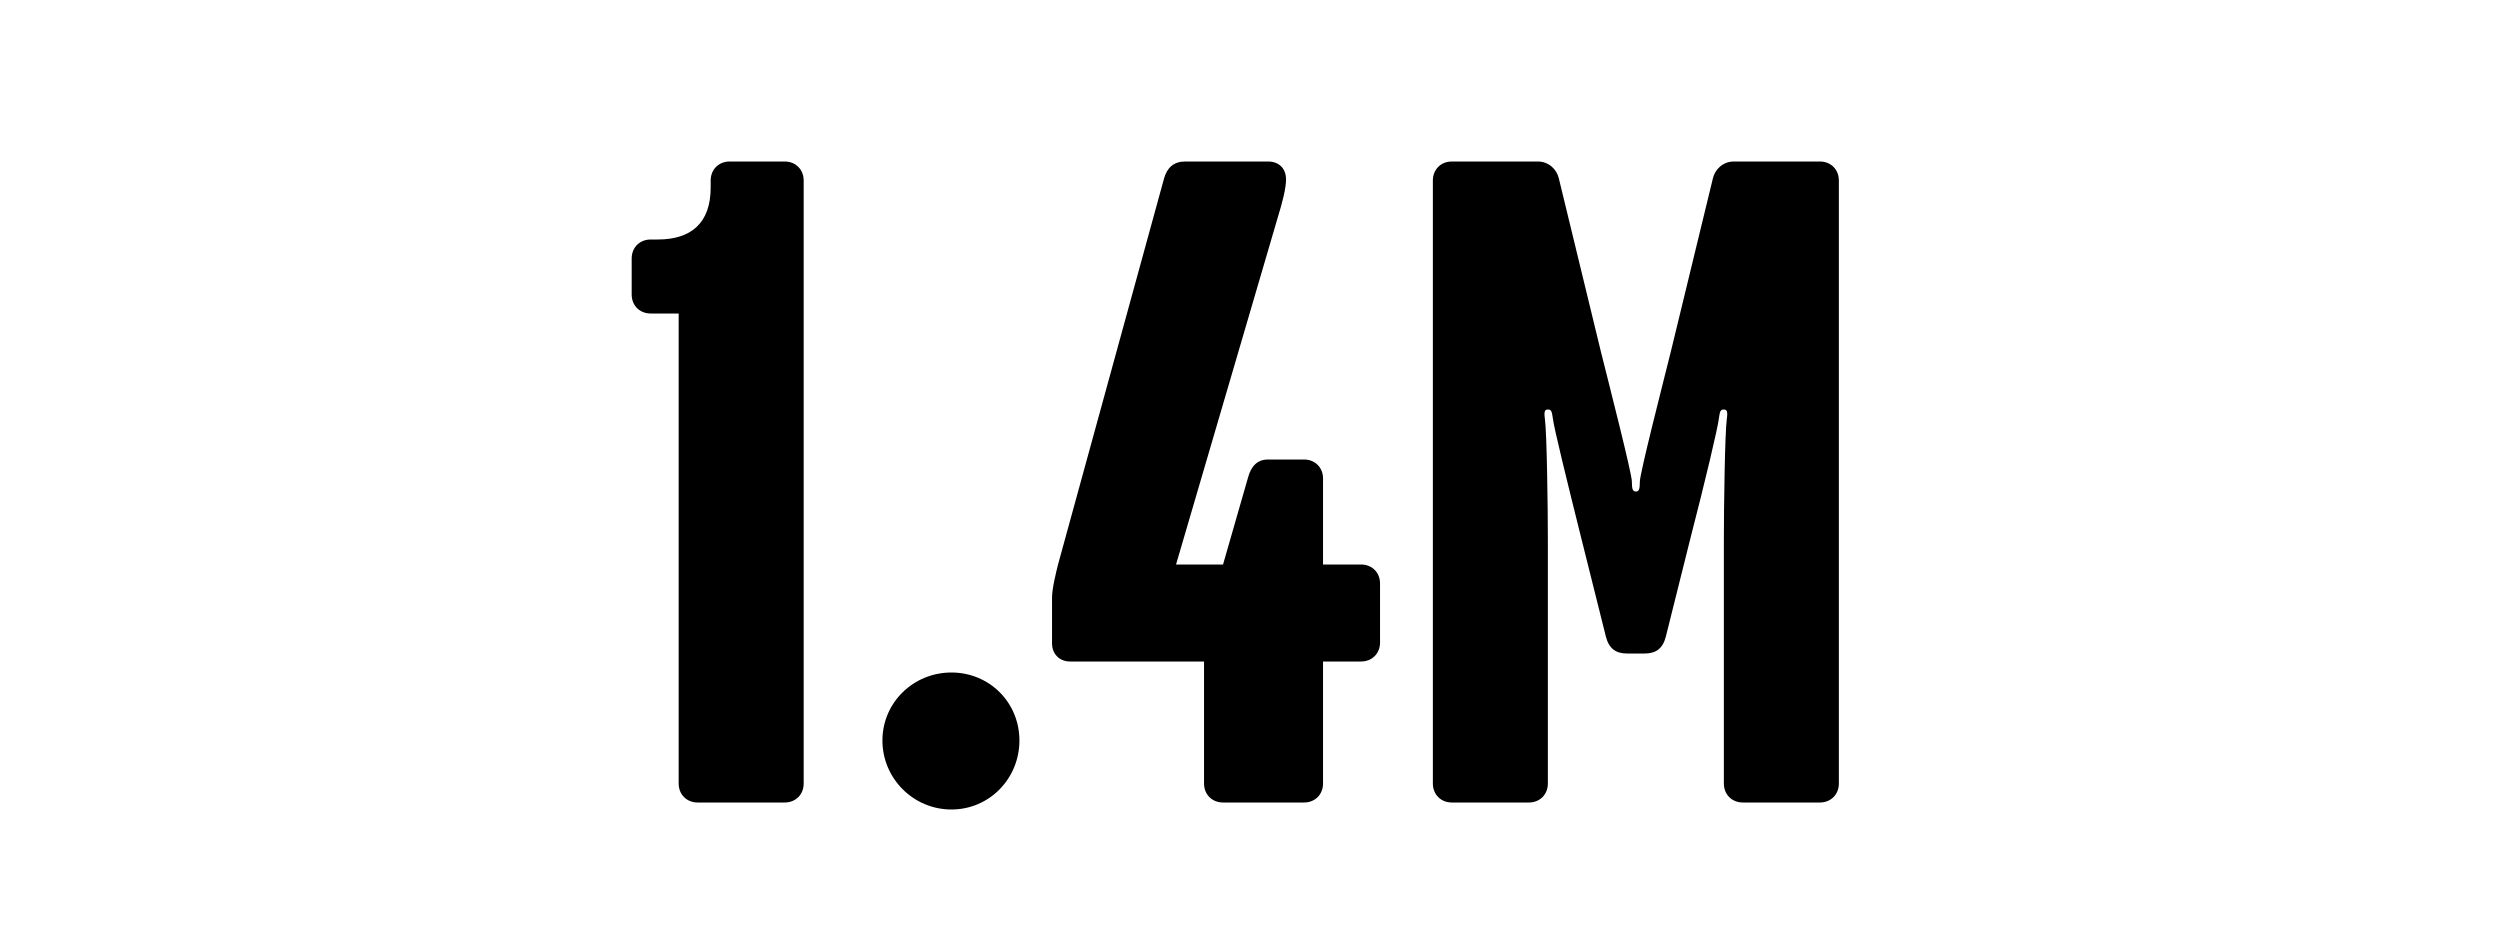 <svg width="1000" height="375" viewBox="0 0 1000 375" fill="none" xmlns="http://www.w3.org/2000/svg">
<g clip-path="url(#clip0_824_4649)">
<path d="M321.469 313.4C321.469 317.8 318.269 321 313.869 321H279.069C274.669 321 271.469 317.8 271.469 313.4V125.4H260.269C255.869 125.4 252.669 122.2 252.669 117.8V103.4C252.669 99 255.869 95.8 260.269 95.8H263.069C276.269 95.8 284.269 89.4 284.269 75V72.2C284.269 67.8 287.469 64.6 291.869 64.6H313.869C318.269 64.6 321.469 67.8 321.469 72.2V313.4ZM407.769 296.2C407.769 311.4 395.769 323.8 380.569 323.8C365.369 323.8 352.969 311.4 352.969 296.2C352.969 281 365.369 269 380.569 269C395.769 269 407.769 281 407.769 296.2ZM552.016 257C552.016 261.4 548.816 264.6 544.416 264.6H529.216V313.4C529.216 317.8 526.016 321 521.616 321H489.216C484.816 321 481.616 317.8 481.616 313.4V264.6H428.016C423.616 264.6 420.816 261.4 420.816 257.4V239C420.816 235.4 422.416 229 423.216 225.8L465.616 71.4C466.816 67 469.616 64.6 474.016 64.6H507.216C511.616 64.6 514.416 67.4 514.416 71.8C514.416 75.4 512.816 81.4 511.216 86.6L470.416 225.8H489.216L499.216 191C500.416 186.6 502.816 183.8 507.216 183.8H521.616C526.016 183.8 529.216 187 529.216 191.4V225.8H544.416C548.816 225.8 552.016 229 552.016 233.4V257ZM735.544 313.4C735.544 317.8 732.344 321 727.944 321H697.144C692.744 321 689.544 317.8 689.544 313.4V216.2C689.544 203 689.944 173 690.744 167.4C691.144 164.6 690.744 163.8 689.544 163.8C688.344 163.8 687.944 164.2 687.544 167.4C687.144 171 682.344 191.4 675.944 216.2L666.344 254.6C665.144 259.4 662.344 261.4 657.944 261.4H650.744C646.344 261.4 643.544 259.4 642.344 254.6L632.744 216.2C626.744 192.2 621.544 171 621.144 167.4C620.744 164.2 620.344 163.8 619.144 163.8C617.944 163.8 617.544 164.6 617.944 167.4C618.744 173 619.144 203 619.144 216.2V313.4C619.144 317.8 615.944 321 611.544 321H580.744C576.344 321 573.144 317.8 573.144 313.4V72.2C573.144 67.8 576.344 64.6 580.744 64.6H615.144C619.544 64.6 622.744 67.8 623.544 71.4L640.344 140.6C643.944 155 652.744 189.4 652.744 192.6C652.744 195.8 653.144 196.6 654.344 196.6C655.544 196.6 655.944 195.8 655.944 192.6C655.944 189.4 664.744 155 668.344 140.6L685.144 71.4C685.944 67.8 689.144 64.6 693.544 64.6H727.944C732.344 64.6 735.544 67.8 735.544 72.2V313.4Z" fill="black"/>
</g>
<defs>
<clipPath id="clip0_824_4649">
<rect width="1000" height="375" fill="white"/>
</clipPath>
</defs>
</svg>
